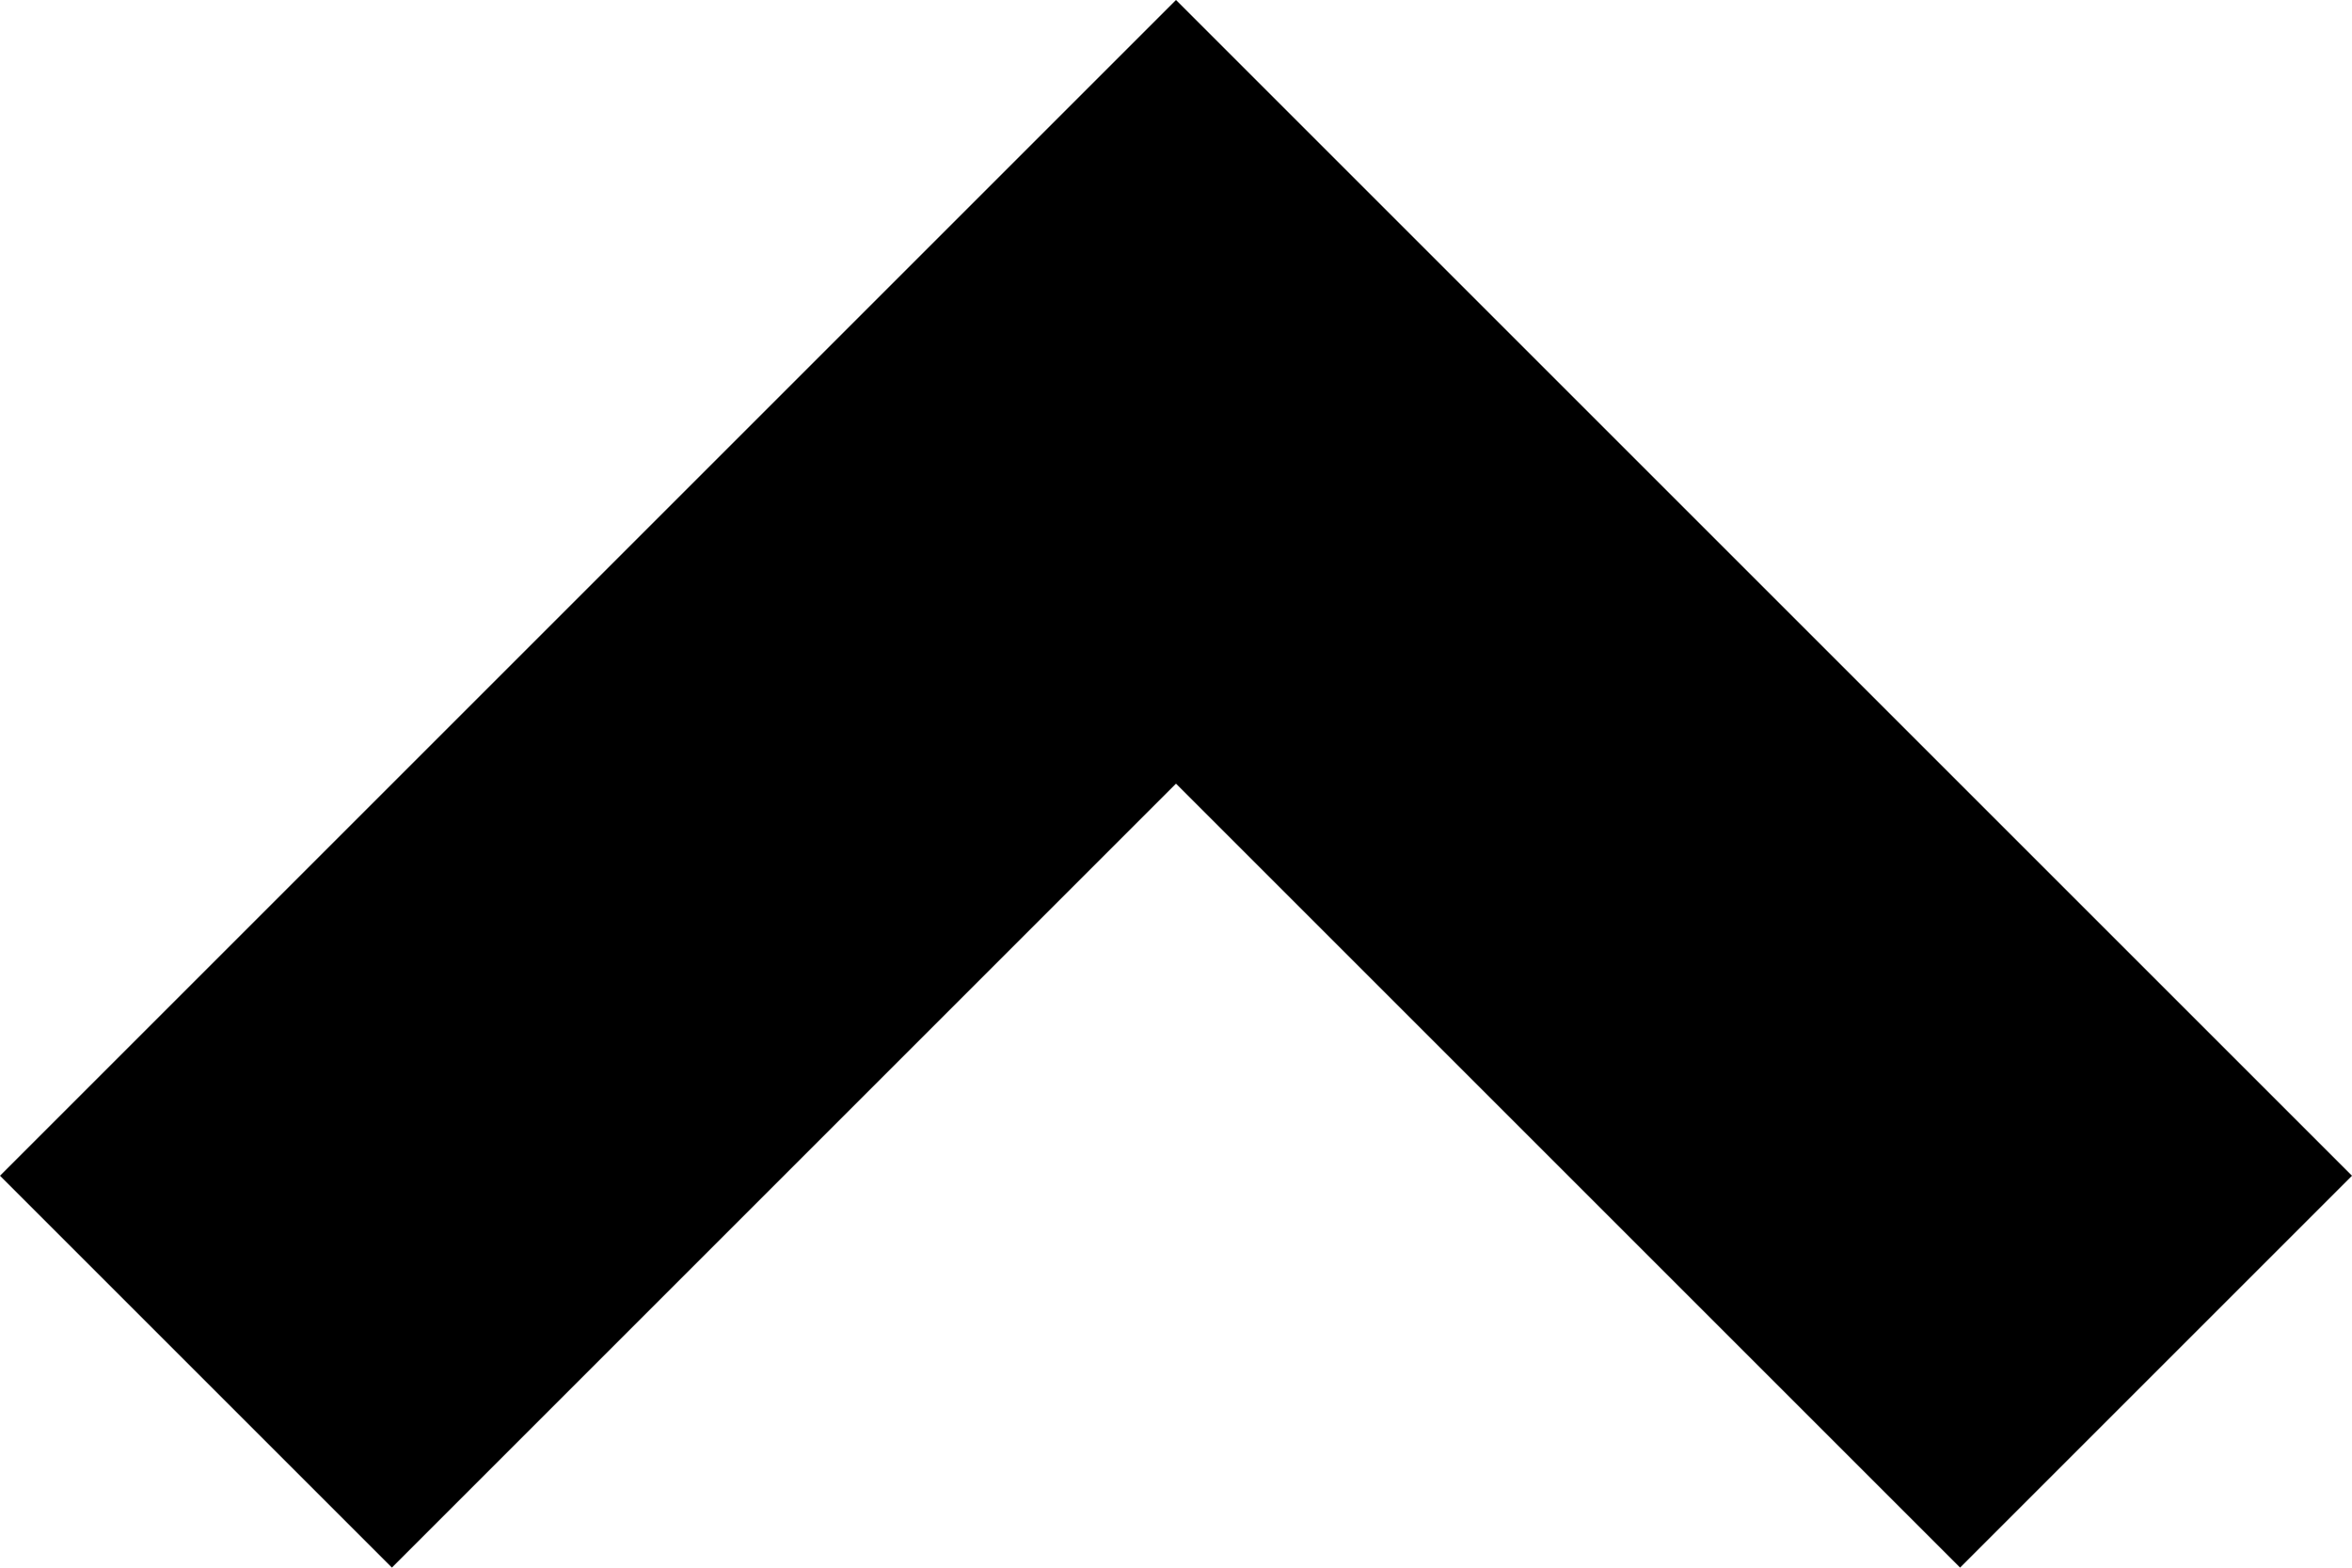 <svg xmlns="http://www.w3.org/2000/svg" width="8.294" height="5.529" viewBox="0 0 8.294 5.529">
  <path id="Tracciato_7338" data-name="Tracciato 7338" d="M2.765,4.147,0,6.912,1.382,8.294,5.529,4.147,1.382,0,0,1.382Z" transform="translate(0 5.529) rotate(-90)"/>
</svg>
